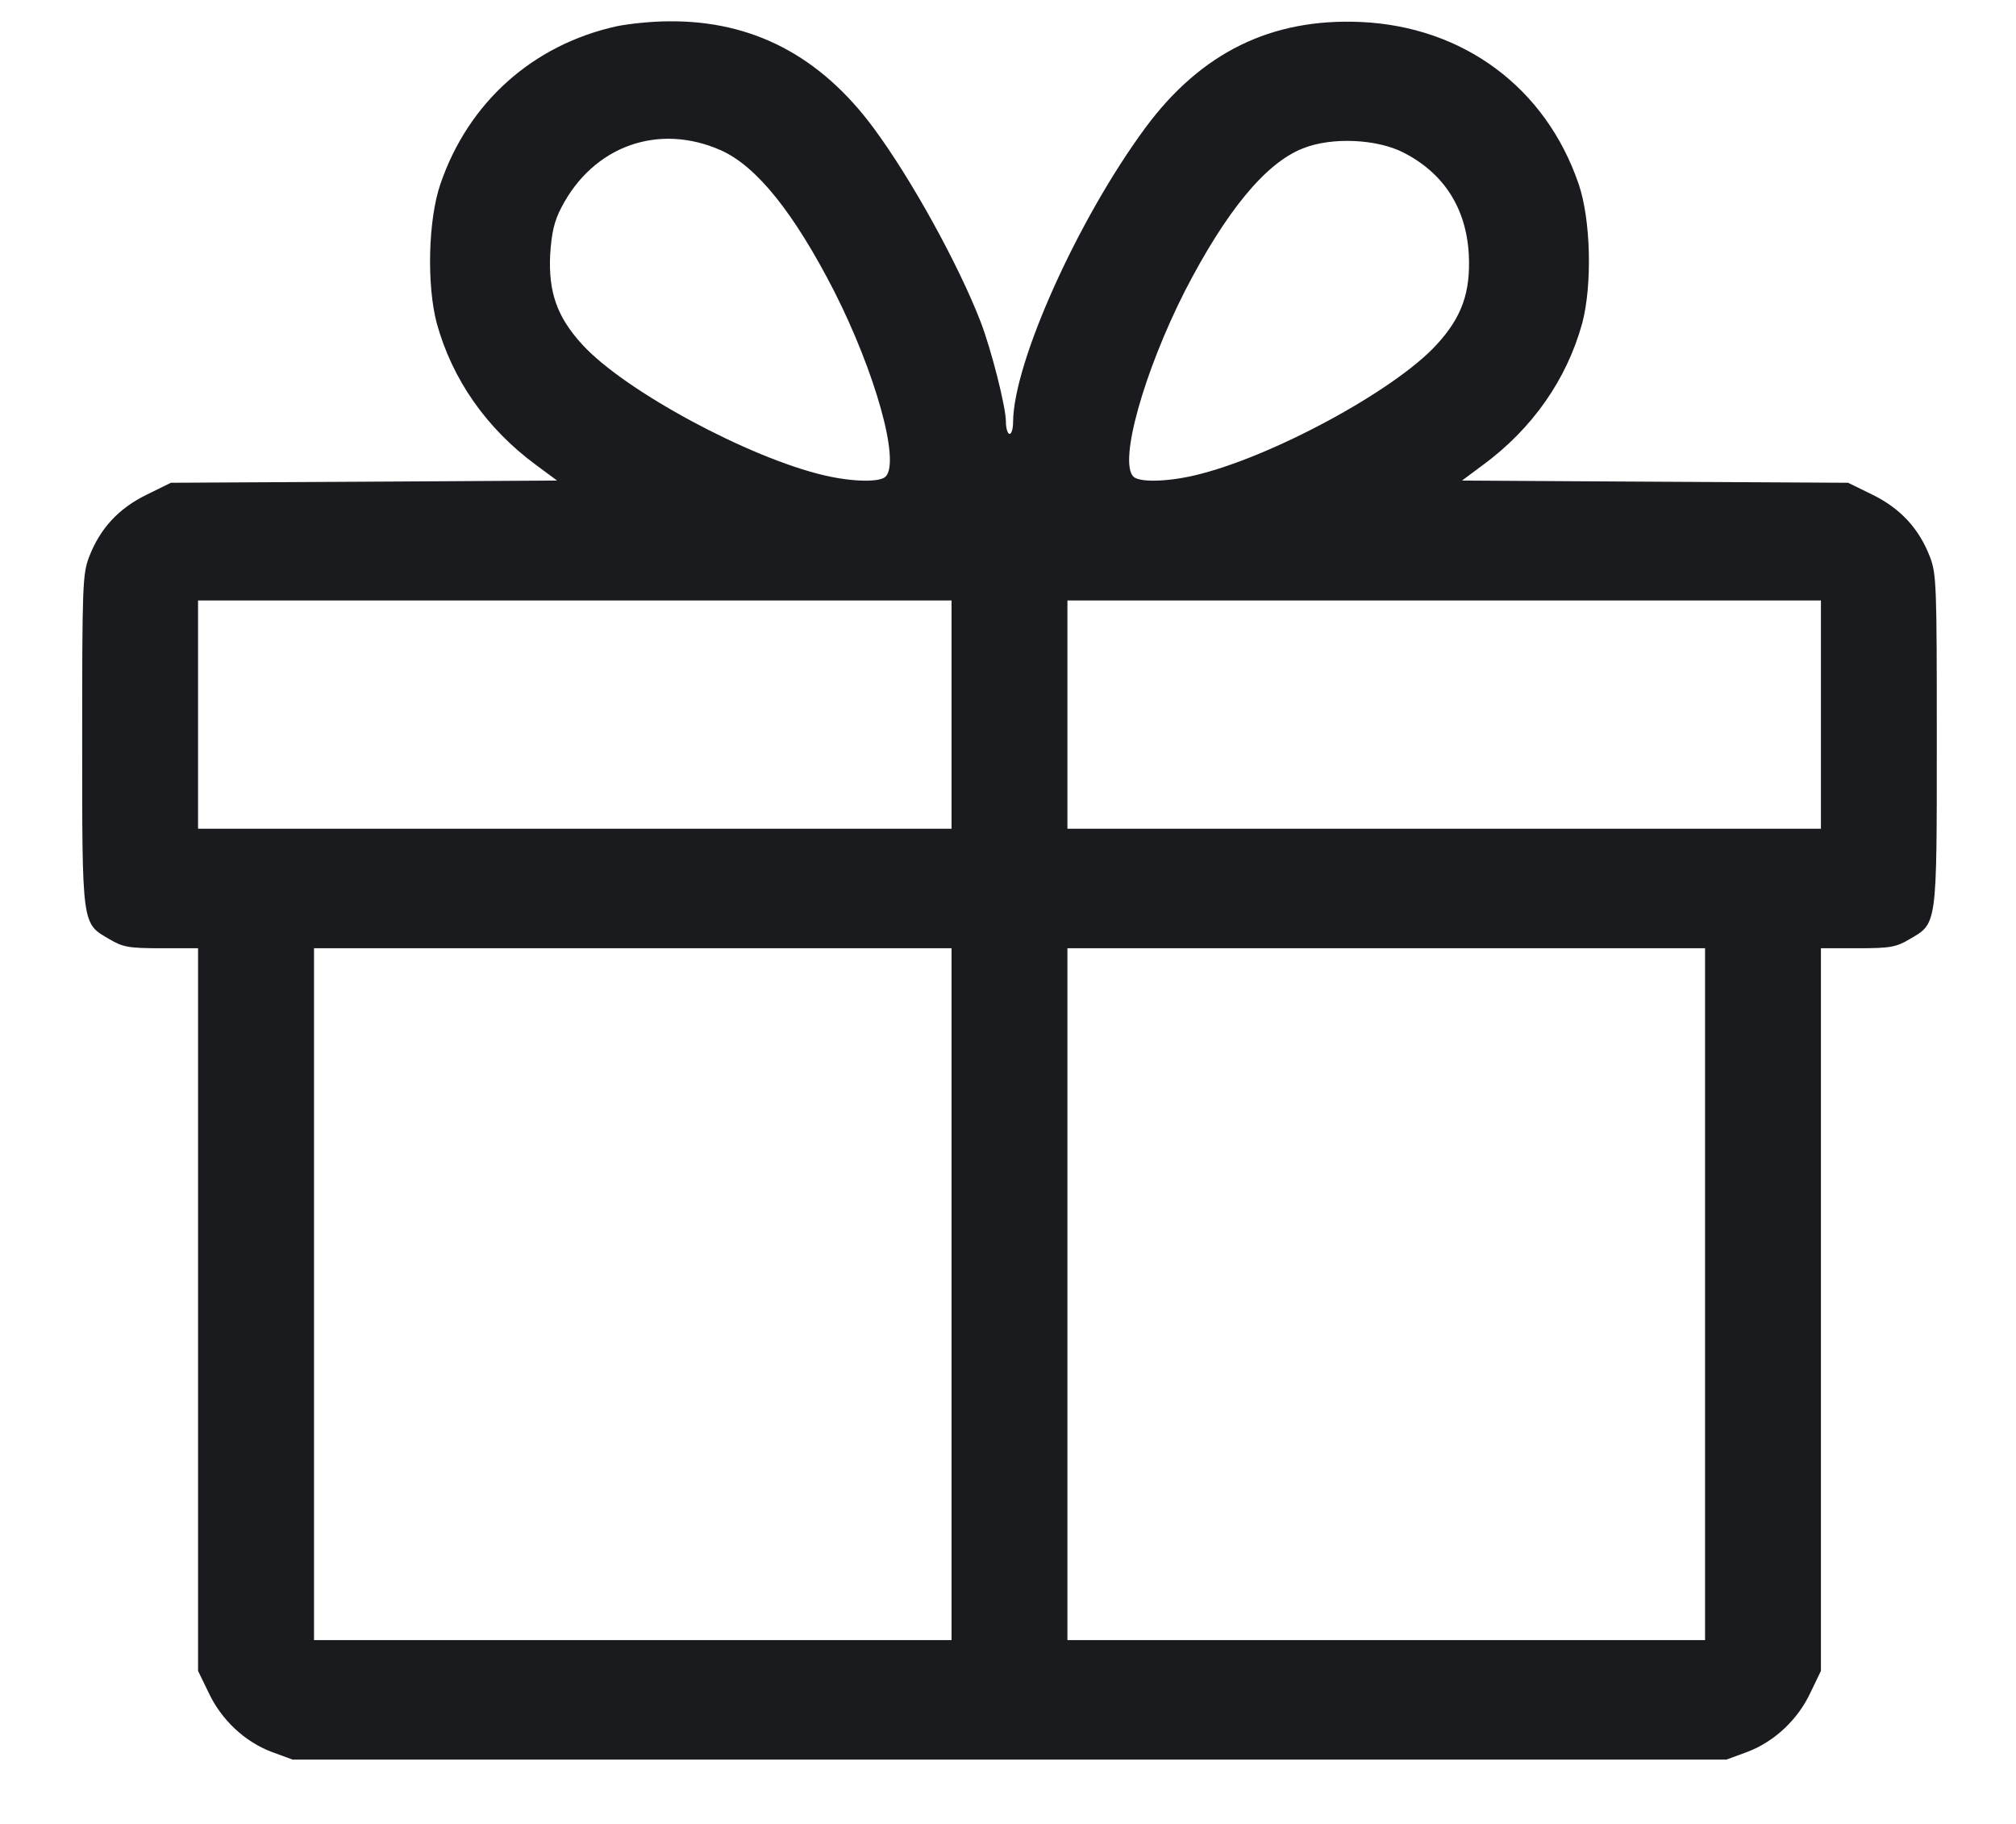 <?xml version="1.0" encoding="UTF-8"?> <svg xmlns="http://www.w3.org/2000/svg" width="21" height="19" viewBox="0 0 21 19" fill="none"> <path d="M6.422 0.274C5.55 0.467 4.878 1.067 4.588 1.916C4.459 2.289 4.444 2.972 4.55 3.369C4.712 3.954 5.067 4.463 5.584 4.844L5.803 5.006L3.792 5.018L1.78 5.029L1.528 5.153C1.233 5.297 1.041 5.508 0.928 5.802C0.86 5.98 0.856 6.104 0.856 7.712C0.856 9.655 0.852 9.617 1.139 9.783C1.278 9.866 1.339 9.878 1.678 9.878H2.063V13.64V17.406L2.173 17.632C2.305 17.915 2.55 18.145 2.833 18.251L3.048 18.33H10.516H17.983L18.198 18.251C18.481 18.145 18.727 17.915 18.859 17.632L18.968 17.406V13.64V9.878H19.353C19.692 9.878 19.753 9.866 19.892 9.783C20.179 9.617 20.175 9.655 20.175 7.712C20.175 6.104 20.172 5.98 20.104 5.802C19.991 5.508 19.798 5.297 19.504 5.153L19.251 5.029L17.24 5.018L15.229 5.006L15.447 4.844C15.964 4.463 16.319 3.954 16.481 3.369C16.587 2.972 16.572 2.289 16.444 1.916C16.1 0.912 15.244 0.278 14.176 0.229C13.244 0.188 12.512 0.546 11.931 1.331C11.229 2.282 10.557 3.776 10.553 4.395C10.553 4.463 10.538 4.52 10.516 4.52C10.497 4.52 10.478 4.463 10.478 4.391C10.478 4.24 10.327 3.644 10.214 3.35C9.98 2.746 9.489 1.859 9.101 1.335C8.546 0.584 7.84 0.214 6.969 0.222C6.791 0.222 6.546 0.248 6.422 0.274ZM7.508 1.565C7.882 1.731 8.271 2.218 8.689 3.033C9.116 3.874 9.38 4.81 9.225 4.965C9.165 5.025 8.886 5.021 8.591 4.953C7.799 4.769 6.505 4.07 6.067 3.591C5.803 3.304 5.712 3.044 5.731 2.652C5.746 2.422 5.773 2.305 5.848 2.161C6.18 1.52 6.859 1.278 7.508 1.565ZM14.617 1.588C15.04 1.803 15.274 2.169 15.3 2.652C15.319 3.044 15.229 3.304 14.964 3.591C14.527 4.07 13.232 4.769 12.44 4.953C12.146 5.021 11.867 5.025 11.806 4.965C11.652 4.81 11.916 3.874 12.342 3.033C12.772 2.199 13.184 1.697 13.572 1.546C13.87 1.425 14.342 1.448 14.617 1.588ZM9.912 7.444V8.633H5.988H2.063V7.444V6.255H5.988H9.912V7.444ZM18.968 7.444V8.633H15.044H11.119V7.444V6.255H15.044H18.968V7.444ZM9.912 13.481V17.085H6.591H3.271V13.481V9.878H6.591H9.912V13.481ZM17.761 13.481V17.085H14.44H11.119V13.481V9.878H14.44H17.761V13.481Z" fill="#1A1B1E"></path> </svg> 
